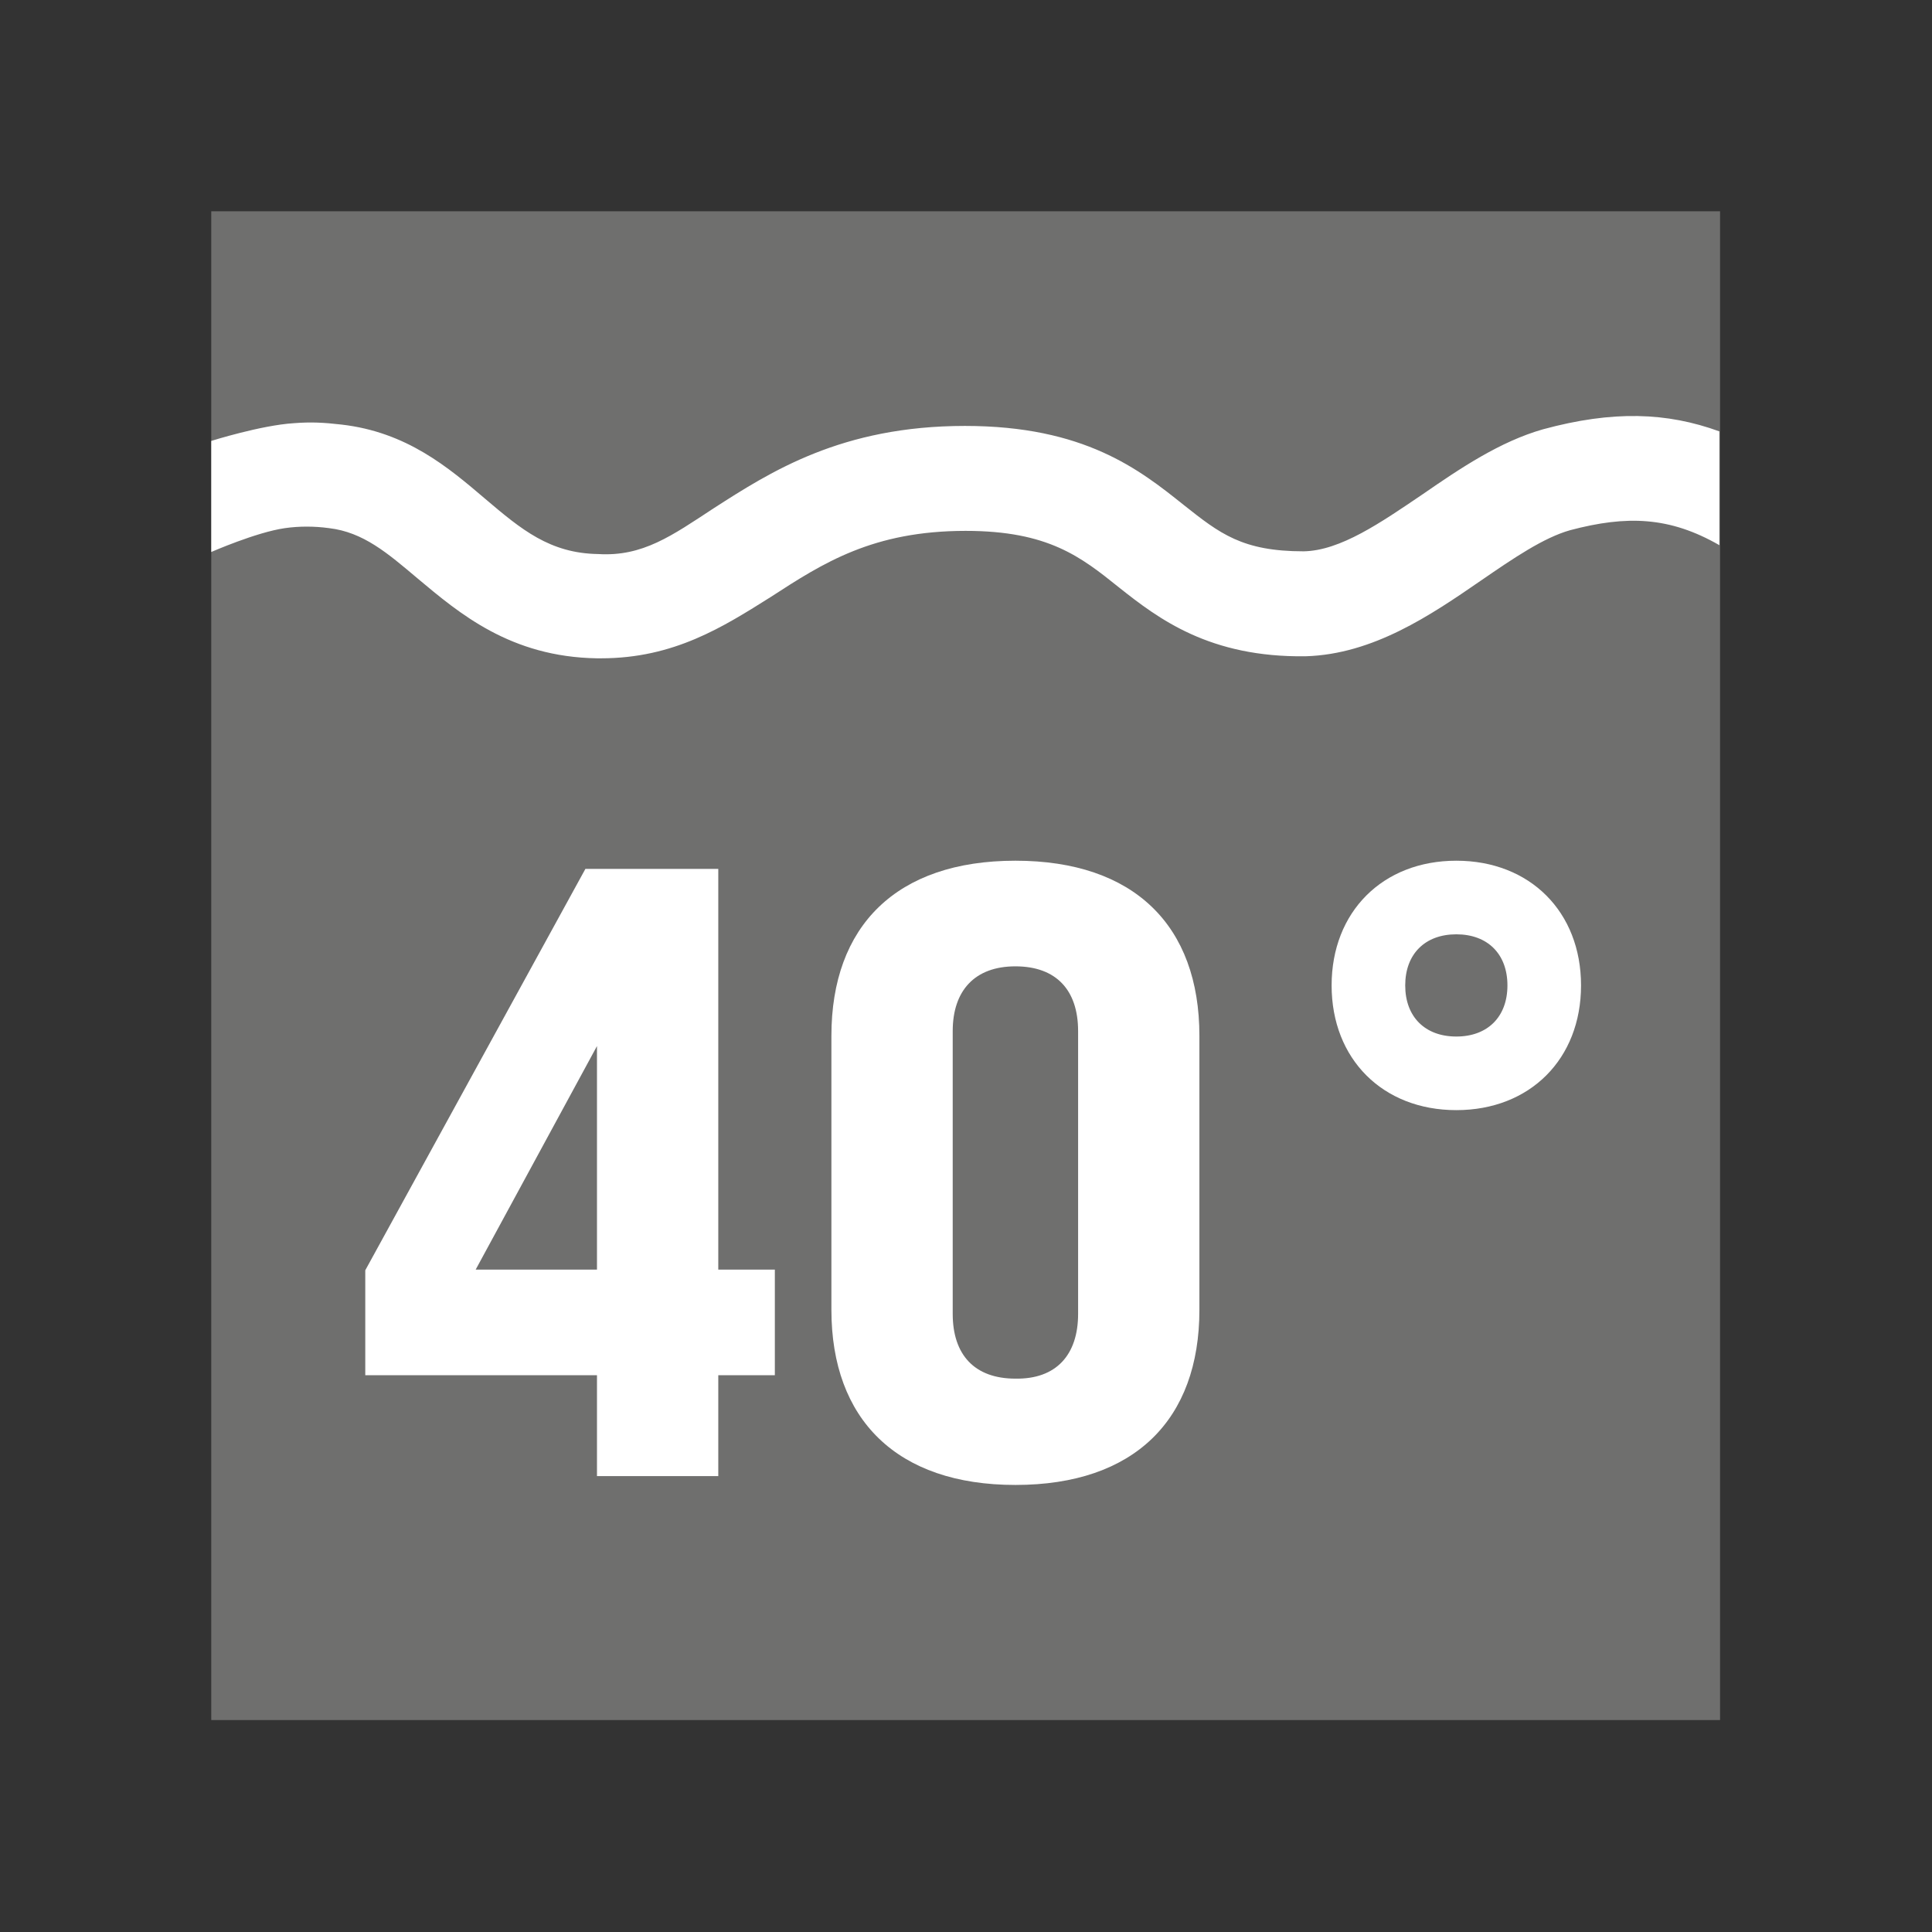 <?xml version="1.0" encoding="utf-8"?>
<!-- Generator: Adobe Illustrator 24.3.0, SVG Export Plug-In . SVG Version: 6.00 Build 0)  -->
<svg version="1.1" id="Vrstva_1" xmlns="http://www.w3.org/2000/svg" xmlns:xlink="http://www.w3.org/1999/xlink" x="0px" y="0px"
	 viewBox="0 0 28.35 28.35" style="enable-background:new 0 0 28.35 28.35;" xml:space="preserve">
<rect x="0" y="0" width="28.35" height="28.35" fill="#333333" stroke="none"/>
<style type="text/css">
	.st0{clip-path:url(#SVGID_2_);fill:#6F6F6E;}
	.st1{clip-path:url(#SVGID_2_);}
	.st2{clip-path:url(#SVGID_4_);fill:#FFFFFF;}
	.st3{clip-path:url(#SVGID_6_);fill:#6F6F6E;}
	.st4{clip-path:url(#SVGID_6_);}
	.st5{clip-path:url(#SVGID_8_);fill:#FFFFFF;}
	.st6{clip-path:url(#SVGID_10_);fill:#6F6F6E;}
	.st7{clip-path:url(#SVGID_10_);}
	.st8{clip-path:url(#SVGID_12_);fill:#FFFFFF;}
	.st9{clip-path:url(#SVGID_14_);fill:#6F6F6E;}
	.st10{clip-path:url(#SVGID_14_);}
	.st11{clip-path:url(#SVGID_16_);fill:#FFFFFF;}
	.st12{clip-path:url(#SVGID_18_);fill:#6F6F6E;}
	.st13{clip-path:url(#SVGID_18_);}
	.st14{clip-path:url(#SVGID_20_);fill:#FFFFFF;}
	.st15{clip-path:url(#SVGID_22_);fill:#6F6F6E;}
	.st16{clip-path:url(#SVGID_22_);}
	.st17{clip-path:url(#SVGID_24_);fill:#FFFFFF;}
	.st18{clip-path:url(#SVGID_26_);fill:#BD1622;}
	.st19{clip-path:url(#SVGID_26_);}
	.st20{clip-path:url(#SVGID_28_);fill:#FFFFFF;}
	.st21{clip-path:url(#SVGID_30_);fill:#BD1622;}
	.st22{clip-path:url(#SVGID_30_);}
	.st23{clip-path:url(#SVGID_32_);fill:#FFFFFF;}
	.st24{clip-path:url(#SVGID_34_);fill:#BD1622;}
	.st25{clip-path:url(#SVGID_34_);fill:#FFFFFF;}
	.st26{clip-path:url(#SVGID_34_);}
	.st27{clip-path:url(#SVGID_36_);fill:#FFFFFF;}
	.st28{clip-path:url(#SVGID_38_);fill:#BD1622;}
	.st29{clip-path:url(#SVGID_38_);fill:#FFFFFF;}
	.st30{clip-path:url(#SVGID_40_);fill:#6F6F6E;}
	.st31{clip-path:url(#SVGID_40_);fill:#FFFFFF;}
	.st32{clip-path:url(#SVGID_42_);fill:#6F6F6E;}
	.st33{clip-path:url(#SVGID_42_);}
	.st34{clip-path:url(#SVGID_44_);fill:#FFFFFF;}
	.st35{clip-path:url(#SVGID_46_);fill:#6F6F6E;}
	.st36{clip-path:url(#SVGID_46_);}
	.st37{clip-path:url(#SVGID_48_);fill:#FFFFFF;}
	.st38{clip-path:url(#SVGID_50_);fill:#6F6F6E;}
	.st39{clip-path:url(#SVGID_50_);}
	.st40{clip-path:url(#SVGID_52_);fill:#FFFFFF;}
	.st41{clip-path:url(#SVGID_54_);fill:#6F6F6E;}
	.st42{clip-path:url(#SVGID_54_);}
	.st43{clip-path:url(#SVGID_56_);fill:#FFFFFF;}
	.st44{clip-path:url(#SVGID_58_);fill:#6F6F6E;}
	.st45{clip-path:url(#SVGID_58_);}
	.st46{clip-path:url(#SVGID_60_);fill:#FFFFFF;}
	.st47{clip-path:url(#SVGID_62_);fill:#6F6F6E;}
	.st48{clip-path:url(#SVGID_62_);}
	.st49{clip-path:url(#SVGID_64_);fill:#FFFFFF;}
	.st50{clip-path:url(#SVGID_66_);fill:#6F6F6E;}
	.st51{clip-path:url(#SVGID_66_);}
	.st52{clip-path:url(#SVGID_68_);fill:#FFFFFF;}
	.st53{clip-path:url(#SVGID_70_);fill:#6F6F6E;}
	.st54{clip-path:url(#SVGID_70_);}
	.st55{clip-path:url(#SVGID_72_);fill:#FFFFFF;}
	.st56{clip-path:url(#SVGID_74_);fill:#6F6F6E;}
	.st57{clip-path:url(#SVGID_74_);}
	.st58{clip-path:url(#SVGID_76_);fill:#FFFFFF;}
	.st59{clip-path:url(#SVGID_78_);fill:#6F6F6E;}
	.st60{clip-path:url(#SVGID_78_);}
	.st61{clip-path:url(#SVGID_80_);fill:#FFFFFF;}
	.st62{clip-path:url(#SVGID_82_);fill:#6F6F6E;}
	.st63{clip-path:url(#SVGID_82_);}
	.st64{clip-path:url(#SVGID_84_);fill:#FFFFFF;}
	.st65{clip-path:url(#SVGID_86_);fill:#71706F;}
	.st66{clip-path:url(#SVGID_86_);}
	.st67{clip-path:url(#SVGID_88_);fill:#FFFFFF;}
	.st68{clip-path:url(#SVGID_90_);fill:#6F6F6E;}
	.st69{clip-path:url(#SVGID_90_);}
	.st70{clip-path:url(#SVGID_92_);fill:#FFFFFF;}
	.st71{clip-path:url(#SVGID_94_);fill:#6F6F6E;}
	.st72{clip-path:url(#SVGID_94_);}
	.st73{clip-path:url(#SVGID_96_);fill:#FFFFFF;}
	.st74{clip-path:url(#SVGID_98_);fill:#6F6F6E;}
	.st75{clip-path:url(#SVGID_98_);}
	.st76{clip-path:url(#SVGID_100_);fill:#FFFFFF;}
	.st77{clip-path:url(#SVGID_102_);fill:#6F6F6E;}
	.st78{clip-path:url(#SVGID_102_);fill:#FFFFFF;}
	.st79{clip-path:url(#SVGID_104_);fill:#6F6F6E;}
	.st80{clip-path:url(#SVGID_104_);fill:#FFFFFF;}
	.st81{clip-path:url(#SVGID_106_);fill:#6F6F6E;}
	.st82{clip-path:url(#SVGID_106_);}
	.st83{clip-path:url(#SVGID_108_);fill:#FFFFFF;}
	.st84{clip-path:url(#SVGID_110_);fill:#6F6F6E;}
	.st85{clip-path:url(#SVGID_110_);fill:#FFFFFF;}
	.st86{clip-path:url(#SVGID_110_);}
	.st87{clip-path:url(#SVGID_112_);fill:#FFFFFF;}
	.st88{clip-path:url(#SVGID_114_);fill:#6F6F6E;}
	.st89{clip-path:url(#SVGID_114_);fill:#FFFFFF;}
	.st90{fill:#FFFFFF;}
	.st91{fill:#FFFFFF;stroke:#1D1D1B;stroke-width:0.1;stroke-miterlimit:10;}
	.st92{clip-path:url(#SVGID_116_);fill:#FFFFFF;}
	.st93{clip-path:url(#SVGID_116_);fill:#6F6F6E;}
	.st94{clip-path:url(#SVGID_118_);fill:#6F6F6E;}
	.st95{clip-path:url(#SVGID_118_);fill:#FFFFFF;}
	.st96{clip-path:url(#SVGID_120_);fill:#6F6F6E;}
	.st97{clip-path:url(#SVGID_120_);fill:#FFFFFF;}
	.st98{clip-path:url(#SVGID_122_);fill:#6F6F6E;}
	.st99{clip-path:url(#SVGID_122_);}
	.st100{clip-path:url(#SVGID_124_);fill:#FFFFFF;}
	.st101{clip-path:url(#SVGID_126_);fill:#6F6F6E;}
	.st102{clip-path:url(#SVGID_126_);}
	.st103{clip-path:url(#SVGID_128_);fill:#FFFFFF;}
	.st104{clip-path:url(#SVGID_130_);fill:#6F6F6E;}
	.st105{clip-path:url(#SVGID_130_);}
	.st106{clip-path:url(#SVGID_132_);fill:#FFFFFF;}
	.st107{clip-path:url(#SVGID_134_);fill:#1D1D1B;}
	.st108{clip-path:url(#SVGID_134_);}
	.st109{clip-path:url(#SVGID_136_);fill:#1D1D1B;}
	.st110{clip-path:url(#SVGID_138_);fill:#1D1D1B;}
	.st111{clip-path:url(#SVGID_140_);fill:none;stroke:#1D1D1B;stroke-width:0.35;}
	.st112{clip-path:url(#SVGID_142_);fill:#1D1D1B;}
	.st113{clip-path:url(#SVGID_142_);}
	.st114{clip-path:url(#SVGID_144_);fill:#1D1D1B;}
	.st115{clip-path:url(#SVGID_146_);fill:#1D1D1B;}
	.st116{clip-path:url(#SVGID_148_);fill:none;stroke:#1D1D1B;stroke-width:0.35;}
	.st117{clip-path:url(#SVGID_150_);fill:#1D1D1B;}
	.st118{clip-path:url(#SVGID_150_);}
	.st119{clip-path:url(#SVGID_152_);fill:#1D1D1B;}
	.st120{clip-path:url(#SVGID_154_);fill:#1D1D1B;}
	.st121{clip-path:url(#SVGID_156_);fill:none;stroke:#1D1D1B;stroke-width:0.35;}
	.st122{clip-path:url(#SVGID_158_);}
	.st123{clip-path:url(#SVGID_160_);}
	.st124{clip-path:url(#SVGID_162_);}
	.st125{clip-path:url(#SVGID_166_);fill:none;stroke:#1D1D1B;stroke-width:0.35;}
	.st126{clip-path:url(#SVGID_168_);fill:#6F6F6E;}
	.st127{clip-path:url(#SVGID_168_);}
	.st128{clip-path:url(#SVGID_170_);fill:#FFFFFF;}
	.st129{clip-path:url(#SVGID_172_);fill:#6F6F6E;}
	.st130{clip-path:url(#SVGID_172_);fill:#FFFFFF;}
	.st131{clip-path:url(#SVGID_172_);}
	.st132{clip-path:url(#SVGID_174_);fill:#FFFFFF;}
	.st133{clip-path:url(#SVGID_176_);fill:#6F6F6E;}
	.st134{clip-path:url(#SVGID_176_);}
	.st135{clip-path:url(#SVGID_178_);fill:#FFFFFF;}
	.st136{clip-path:url(#SVGID_180_);fill:#6F6F6E;}
	.st137{clip-path:url(#SVGID_180_);}
	.st138{clip-path:url(#SVGID_182_);fill:#FFFFFF;}
</style>
<g id="_x30_44_x5F_prani_na_40_xB0__1_">
	<g>
		<defs>
			<rect id="SVGID_171_" x="3.1" y="3.1" width="22.14" height="22.14"/>
		</defs>
		<clipPath id="SVGID_2_">
			<use xlink:href="#SVGID_171_"  style="overflow:visible;"/>
		</clipPath>
		<rect x="3.1" y="3.1" class="st0" width="22.14" height="22.14"/>
		<path style="clip-path:url(#SVGID_2_);fill:#FFFFFF;" d="M8.76,20.18h-3.4v-1.54l3.23-5.89h1.95v5.88h0.83v1.55h-0.83v1.48H8.76
			V20.18z M8.76,18.63v-3.28l-1.78,3.28H8.76z"/>
		<g class="st1">
			<defs>
				<rect id="SVGID_173_" x="3.1" y="3.1" width="22.14" height="22.14"/>
			</defs>
			<clipPath id="SVGID_4_">
				<use xlink:href="#SVGID_173_"  style="overflow:visible;"/>
			</clipPath>
			<path class="st2" d="M12.2,19.22V15.2c0-1.61,0.95-2.57,2.7-2.57c1.74,0,2.7,0.95,2.7,2.57v4.02c0,1.61-0.95,2.57-2.7,2.57
				C13.16,21.79,12.2,20.83,12.2,19.22 M15.82,19.28v-4.15c0-0.6-0.32-0.95-0.92-0.95c-0.6,0-0.92,0.36-0.92,0.95v4.15
				c0,0.6,0.32,0.95,0.92,0.95C15.5,20.24,15.82,19.88,15.82,19.28"/>
			<path class="st2" d="M19.54,14.46c0-1.08,0.75-1.83,1.83-1.83c1.08,0,1.83,0.75,1.83,1.83c0,1.08-0.75,1.83-1.83,1.83
				C20.29,16.29,19.54,15.54,19.54,14.46 M22.12,14.46c0-0.46-0.29-0.75-0.75-0.75c-0.46,0-0.75,0.29-0.75,0.75
				c0,0.46,0.29,0.75,0.75,0.75C21.83,15.21,22.12,14.92,22.12,14.46"/>
			<path class="st2" d="M8.82,9.66c-0.02,0-0.04,0-0.06,0C7.49,9.64,6.74,9,6.13,8.49c-0.45-0.38-0.8-0.68-1.3-0.74
				C4.61,7.72,4.39,7.72,4.18,7.75C3.76,7.81,3.1,8.1,3.1,8.1V6.47c0,0,0.73-0.23,1.21-0.26c0.25-0.02,0.44-0.01,0.7,0.02
				c0.96,0.11,1.57,0.63,2.11,1.09c0.53,0.45,0.95,0.8,1.66,0.81c0.65,0.04,1.08-0.27,1.69-0.67c0.84-0.54,1.88-1.21,3.69-1.21
				c1.75,0,2.56,0.64,3.21,1.16c0.53,0.42,0.86,0.68,1.76,0.68c0.54-0.01,1.13-0.42,1.75-0.84c0.55-0.38,1.13-0.77,1.76-0.95
				c1.03-0.28,1.82-0.25,2.59,0.03V8c-0.73-0.42-1.36-0.44-2.19-0.22c-0.39,0.11-0.83,0.41-1.31,0.74
				c-0.74,0.51-1.58,1.08-2.57,1.11C17.75,9.65,17,9.08,16.42,8.62c-0.56-0.45-1.04-0.83-2.25-0.83c-1.36,0-2.09,0.47-2.86,0.97
				C10.61,9.2,9.89,9.66,8.82,9.66"/>
		</g>
	</g>
</g>
</svg>
